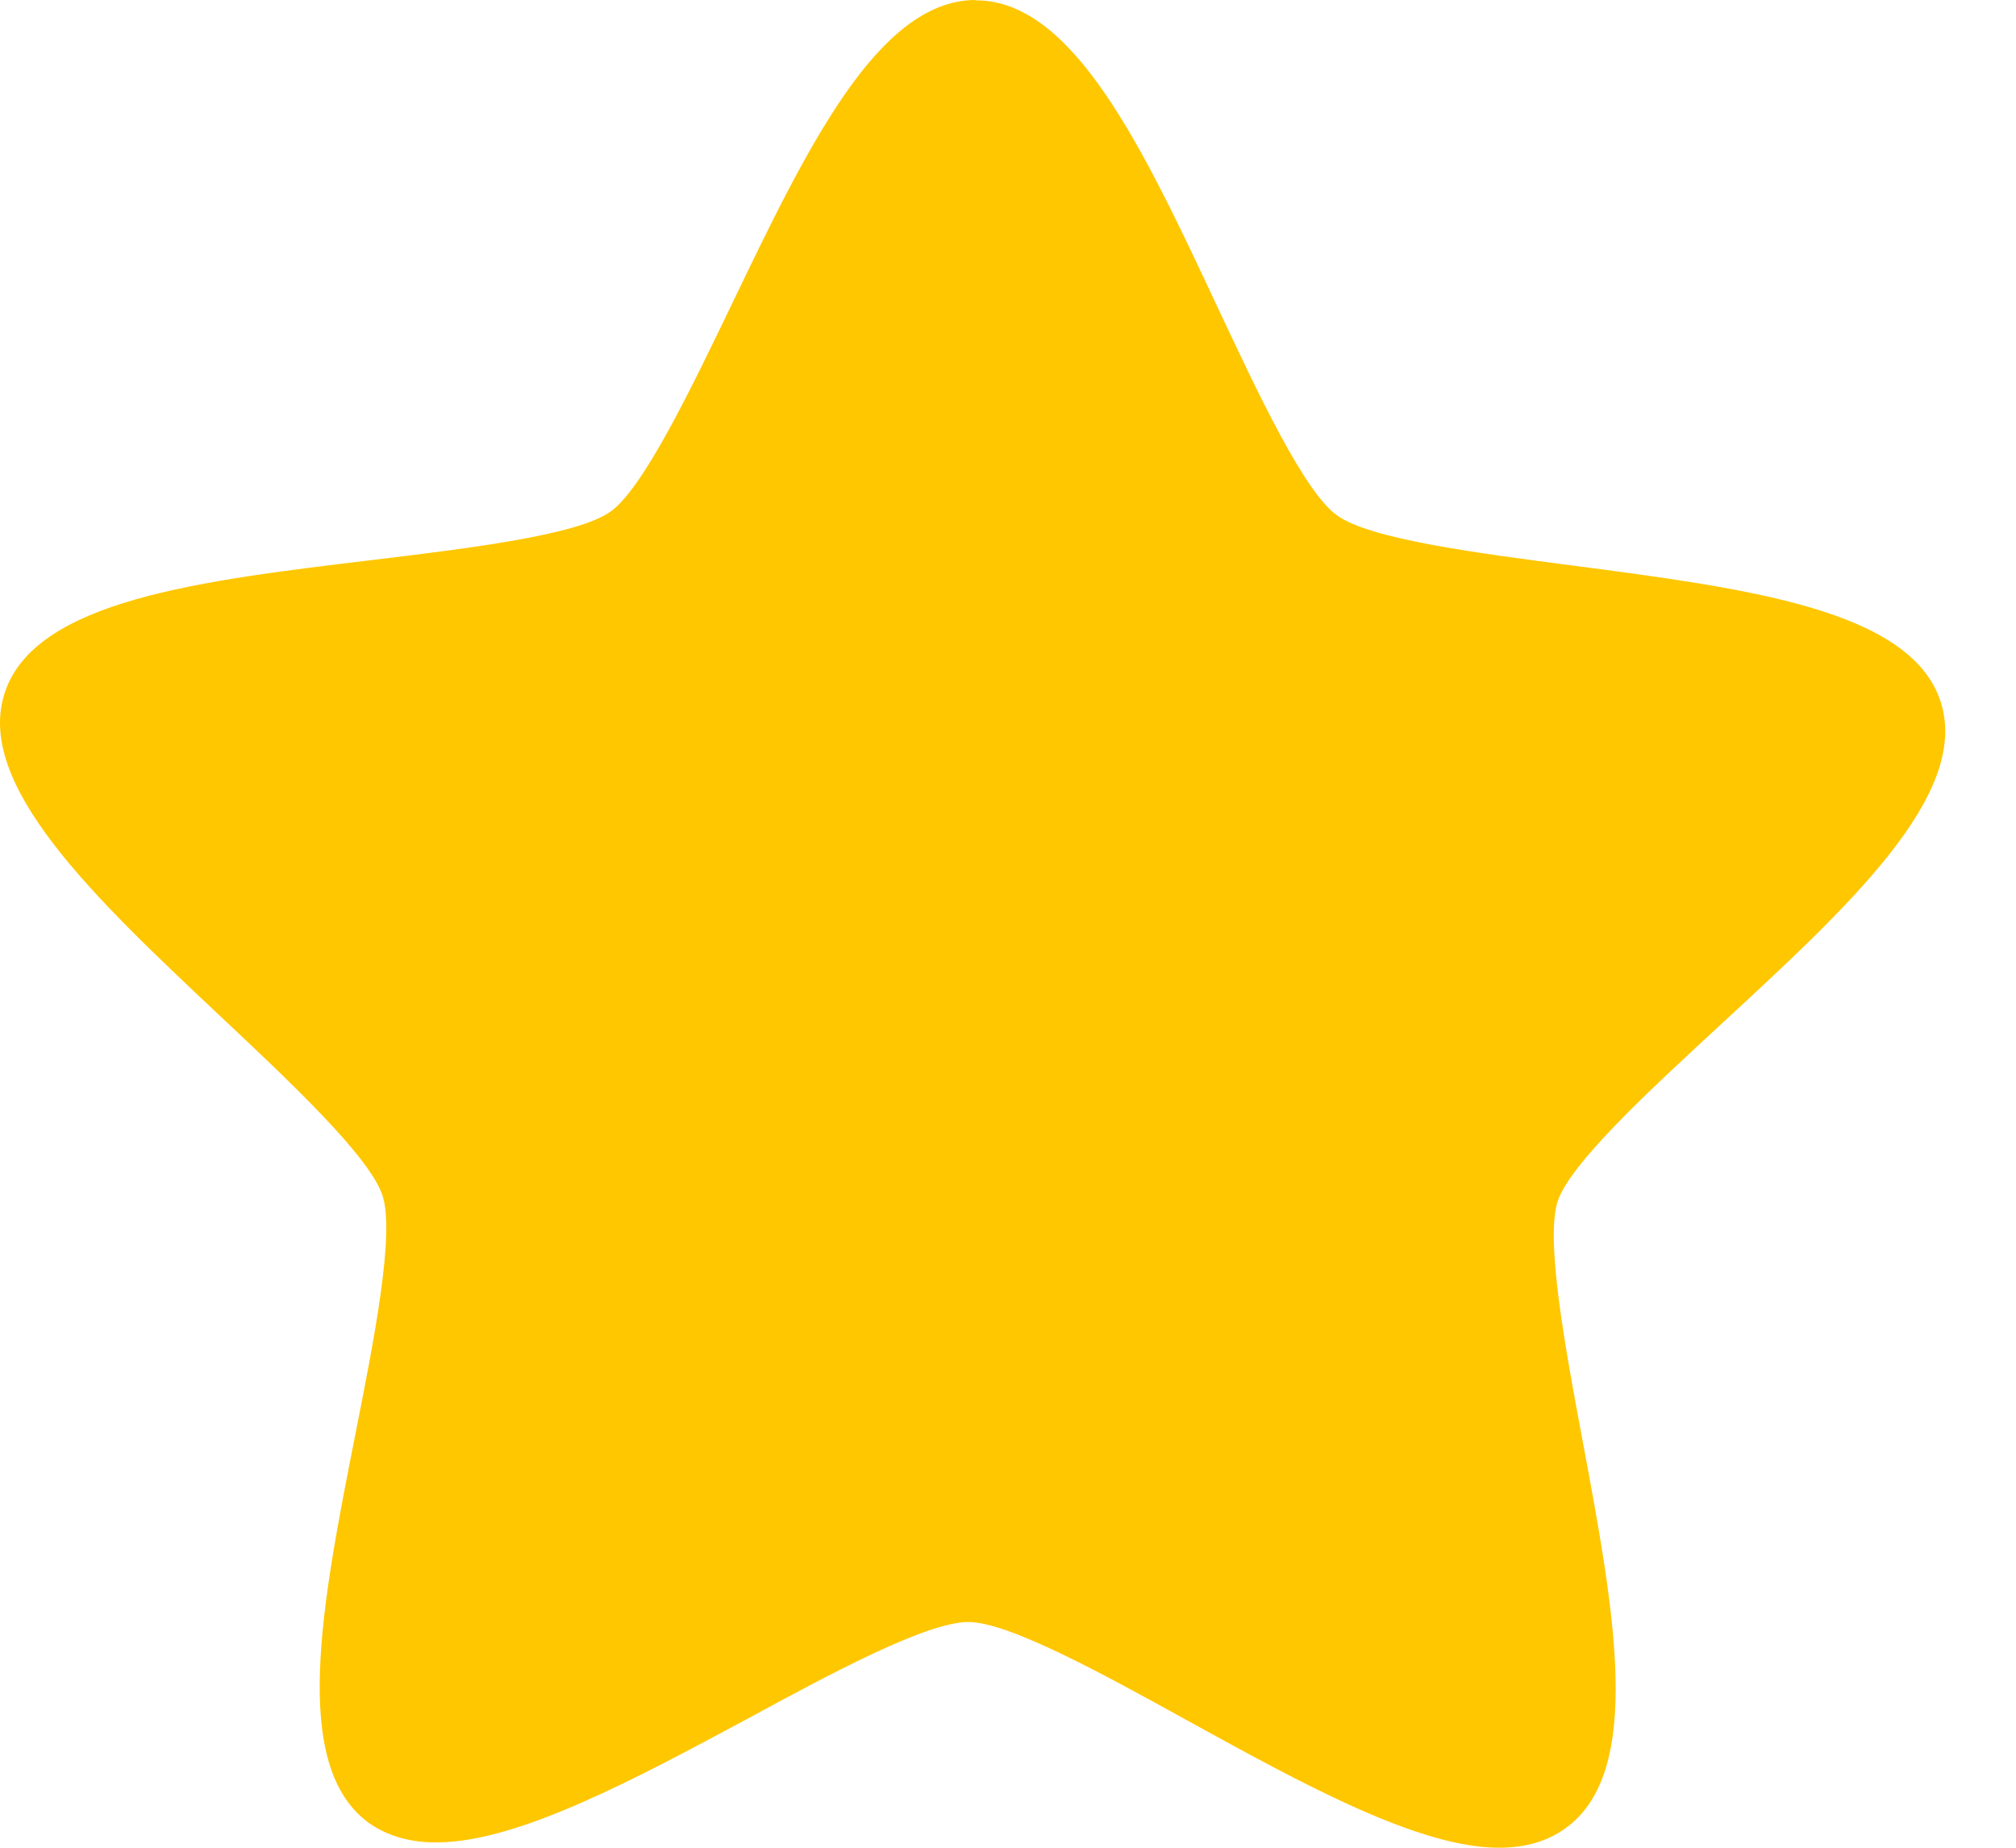 <svg width="12" height="11" viewBox="0 0 12 11" fill="none" xmlns="http://www.w3.org/2000/svg">
<path d="M11.552 4.179C11.375 3.628 10.397 3.503 9.363 3.367C8.796 3.293 8.151 3.21 7.957 3.067C7.761 2.925 7.488 2.341 7.246 1.826C6.807 0.888 6.391 0.003 5.81 0.002L5.799 0C5.222 0.01 4.802 0.884 4.356 1.811C4.109 2.324 3.829 2.906 3.634 3.046C3.437 3.186 2.793 3.264 2.224 3.333C1.19 3.457 0.211 3.574 0.029 4.122C-0.154 4.67 0.56 5.343 1.317 6.055C1.733 6.446 2.203 6.889 2.277 7.118C2.351 7.346 2.226 7.979 2.116 8.535C1.916 9.549 1.726 10.509 2.195 10.852C2.307 10.931 2.448 10.972 2.614 10.968C3.093 10.961 3.781 10.591 4.446 10.234C4.945 9.963 5.51 9.659 5.762 9.656C6.005 9.656 6.572 9.969 7.072 10.245C7.753 10.62 8.457 11.008 8.936 11C9.085 10.998 9.213 10.96 9.317 10.885C9.789 10.548 9.609 9.589 9.419 8.571C9.315 8.014 9.198 7.379 9.272 7.151C9.348 6.924 9.824 6.486 10.244 6.098C11.007 5.393 11.728 4.73 11.552 4.179Z" fill="#FFC700"/>
</svg>

